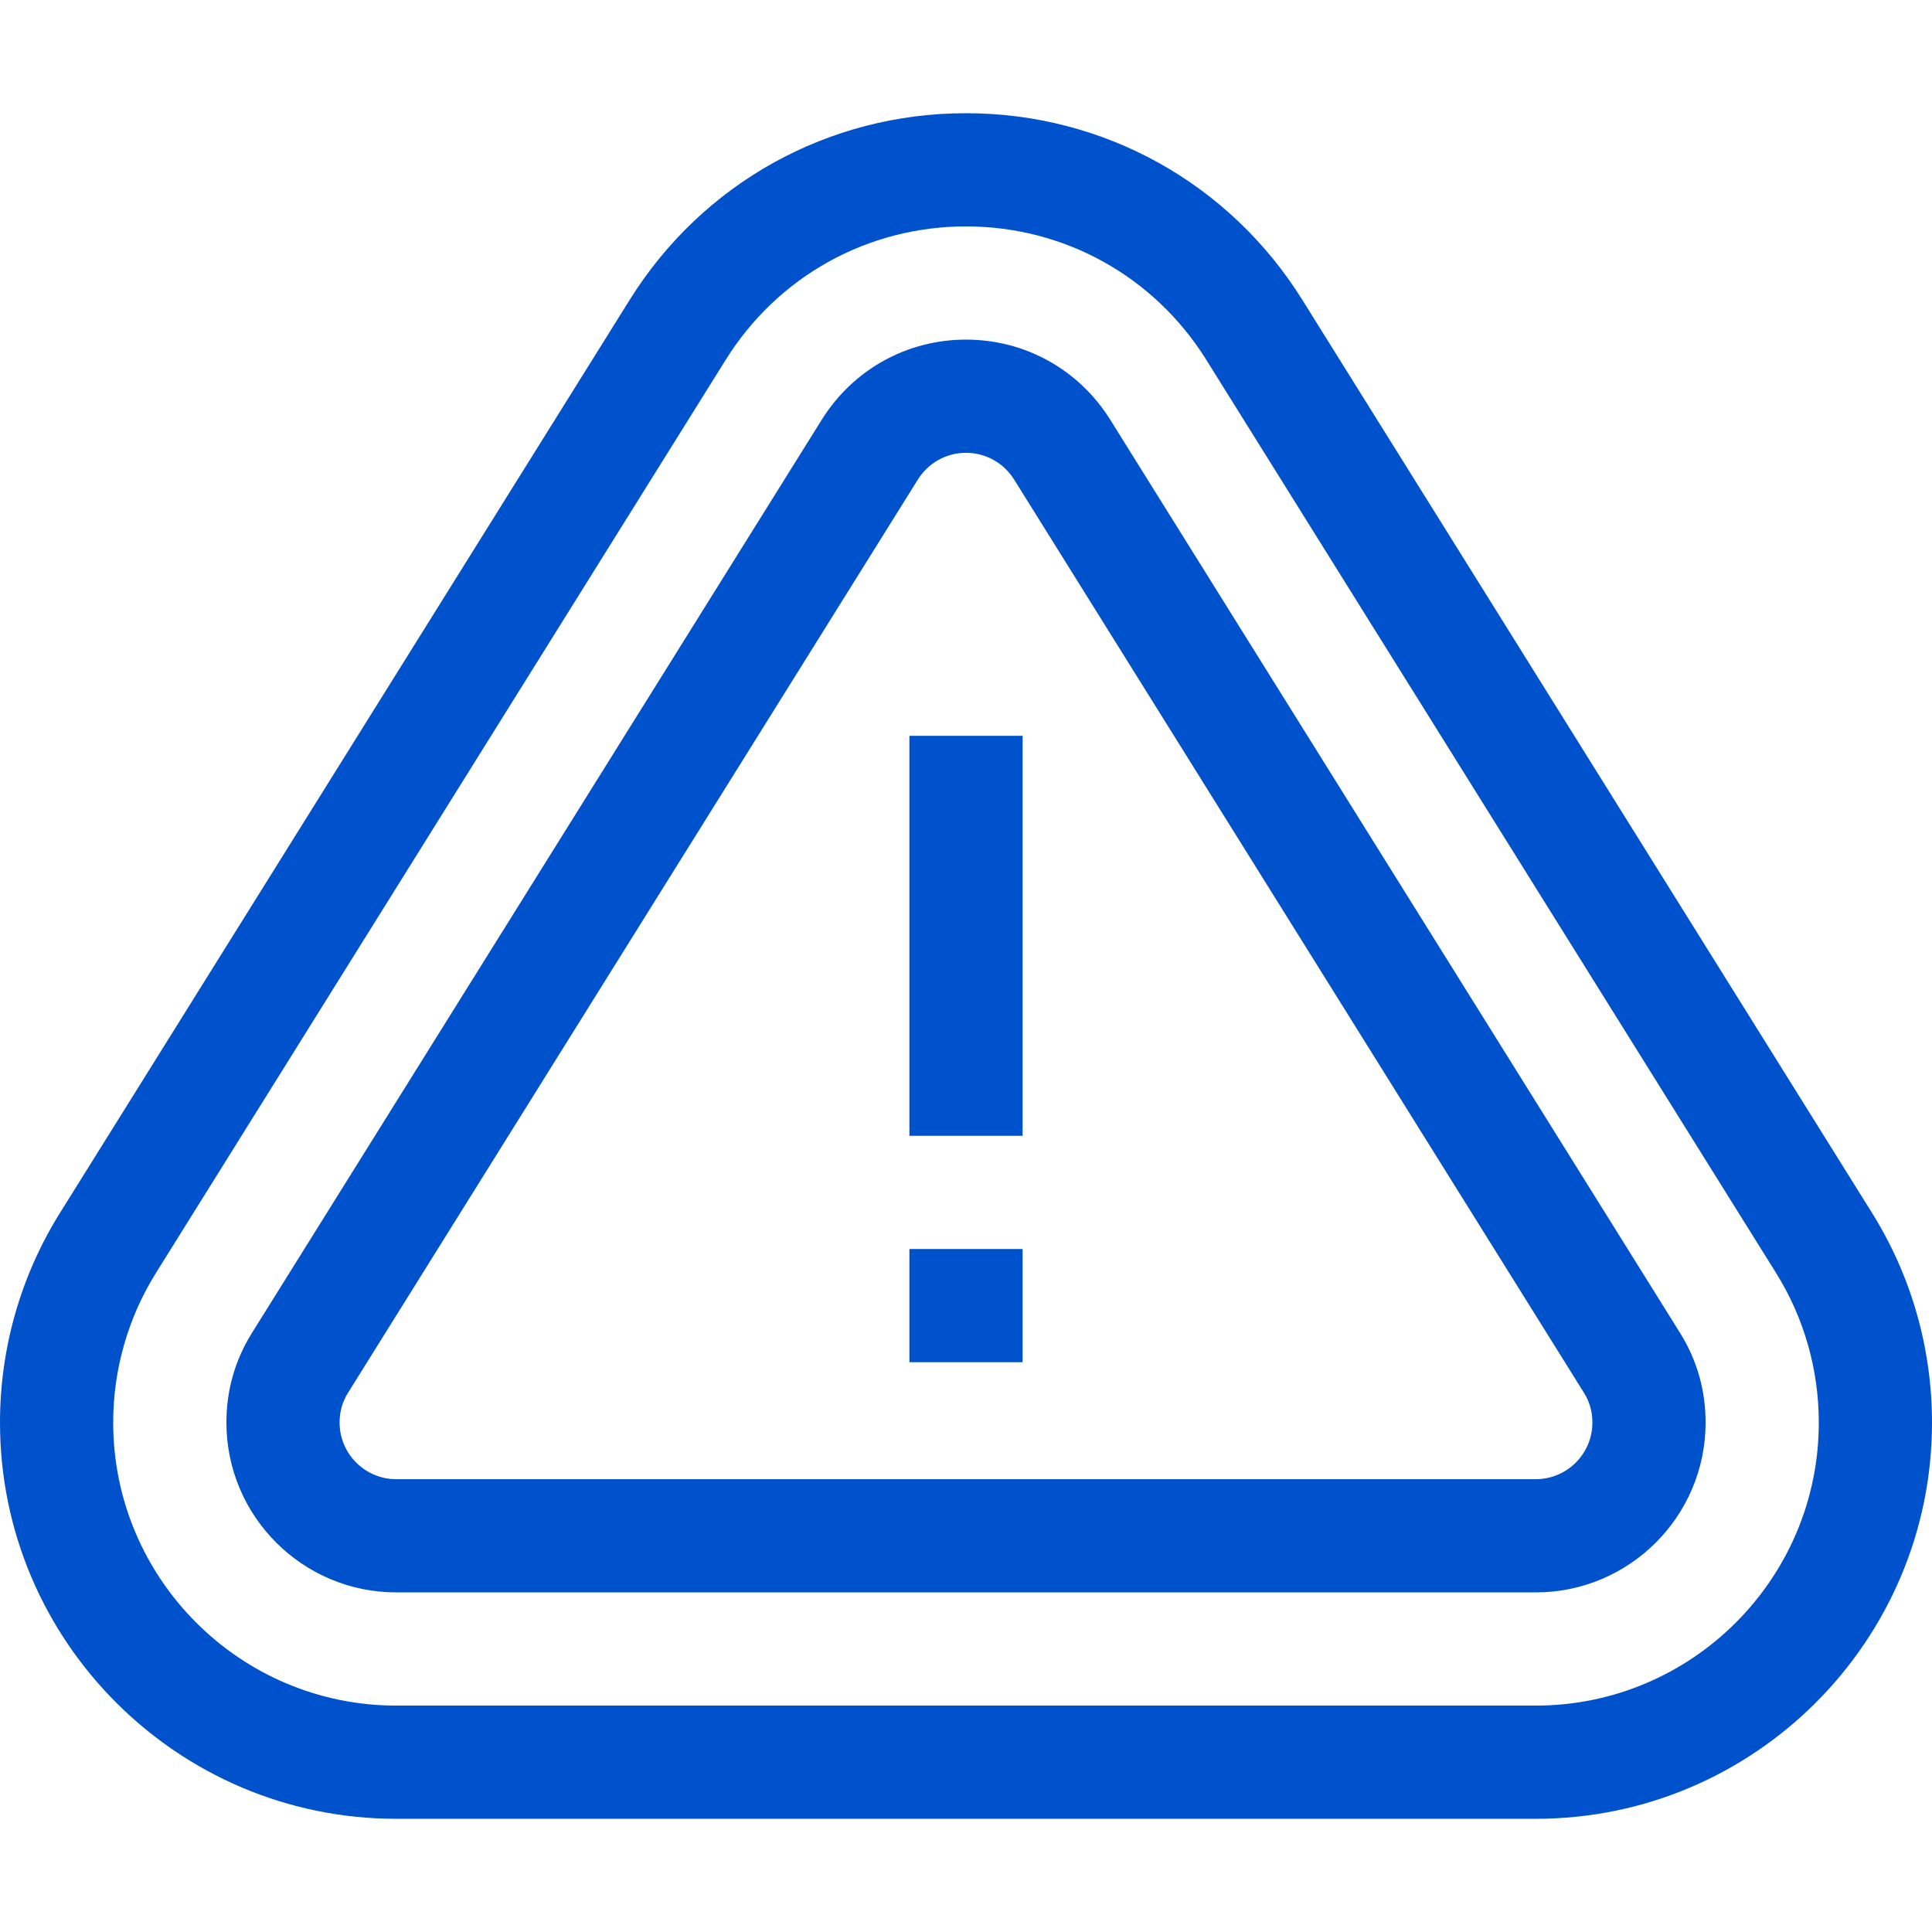<svg height="512pt" viewBox="0 -30 512 512" width="512pt" xmlns="http://www.w3.org/2000/svg" fill="#0052CC"><path d="m496.137 291.48-151-242c-19.332-30.984-52.656-49.48-89.137-49.48s-69.805 18.496-89.137 49.48l-151 242c-10.379 16.633-15.863 35.832-15.863 55.52 0 57.898 47.102 105 105 105h302c57.898 0 105-47.102 105-105 0-19.688-5.484-38.887-15.863-55.52zm-89.137 130.52h-302c-41.355 0-75-33.645-75-75 0-14.066 3.914-27.773 11.316-39.637l151-242c13.816-22.145 37.621-35.363 63.684-35.363s49.867 13.219 63.684 35.363l151 242c7.402 11.863 11.316 25.57 11.316 39.637 0 41.355-33.645 75-75 75zm0 0"/><path d="m294.234 81.246c-8.301-13.305-22.594-21.246-38.234-21.246s-29.934 7.941-38.234 21.242l-150.996 242c-4.492 7.195-6.77 15.191-6.77 23.758 0 24.812 20.188 45 45 45h302c24.812 0 45-20.188 45-45 0-8.566-2.277-16.559-6.766-23.758zm112.766 280.754h-302c-8.27 0-15-6.73-15-15 0-2.906.727-5.48 2.219-7.879l151-241.996c2.785-4.461 7.562-7.125 12.781-7.125s10 2.664 12.781 7.129l151 241.996c1.492 2.395 2.219 4.969 2.219 7.875 0 8.27-6.73 15-15 15zm0 0"/><path d="m241 165h30v106h-30zm0 0"/><path d="m241 301h30v30h-30zm0 0"/></svg>